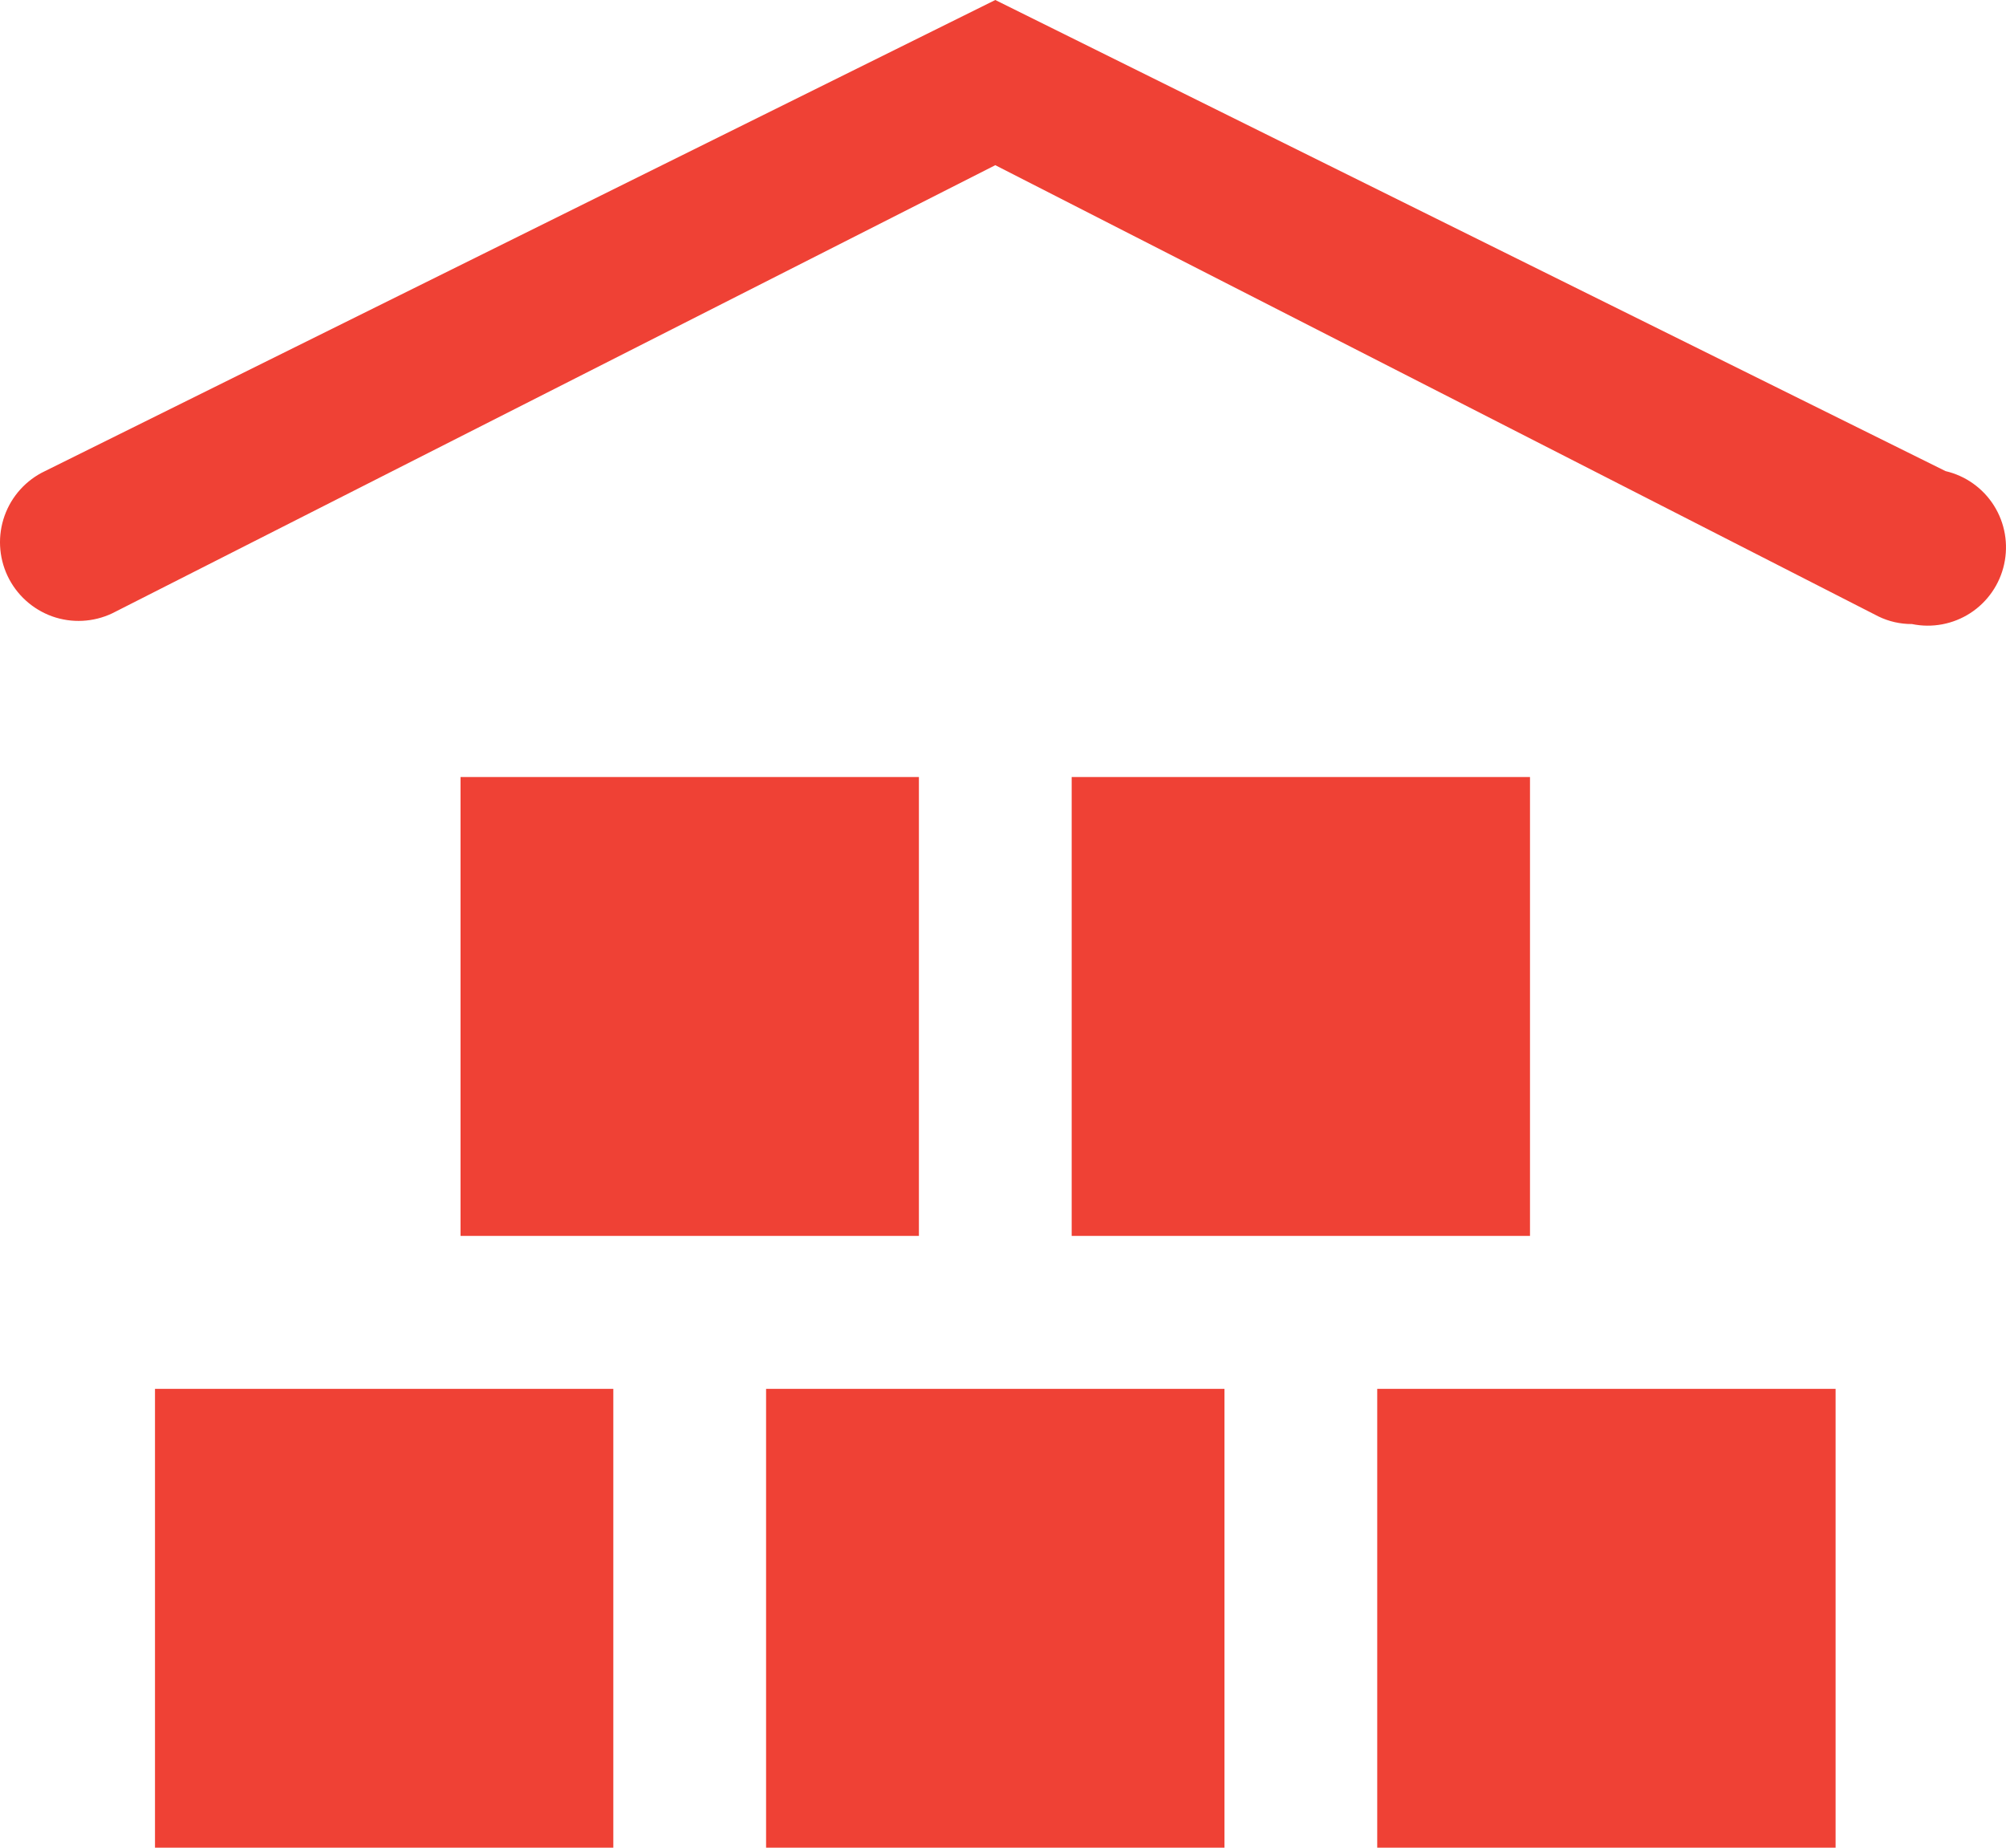 <svg width="38" height="35" viewBox="0 0 38 35" fill="none" xmlns="http://www.w3.org/2000/svg">
<path d="M36.219 11.821C35.998 11.822 35.78 11.773 35.582 11.676L18.854 3.129L2.126 11.618C1.769 11.787 1.359 11.808 0.987 11.675C0.616 11.541 0.312 11.266 0.143 10.909C-0.026 10.551 -0.046 10.141 0.087 9.769C0.22 9.397 0.495 9.093 0.852 8.924L18.854 0L36.855 8.924C37.235 9.013 37.564 9.247 37.772 9.577C37.98 9.907 38.049 10.306 37.965 10.687C37.882 11.068 37.651 11.401 37.325 11.613C36.998 11.825 36.6 11.9 36.219 11.821ZM11.618 26.308H2.936V35H11.618V26.308ZM23.195 26.308H14.512V35H23.195V26.308ZM34.772 26.308H26.089V35H34.772V26.308ZM28.983 14.719H20.301V23.411H28.983V14.719ZM17.407 14.719H8.724V23.411H17.407V14.719Z" fill="#EF4135"/>
</svg>
